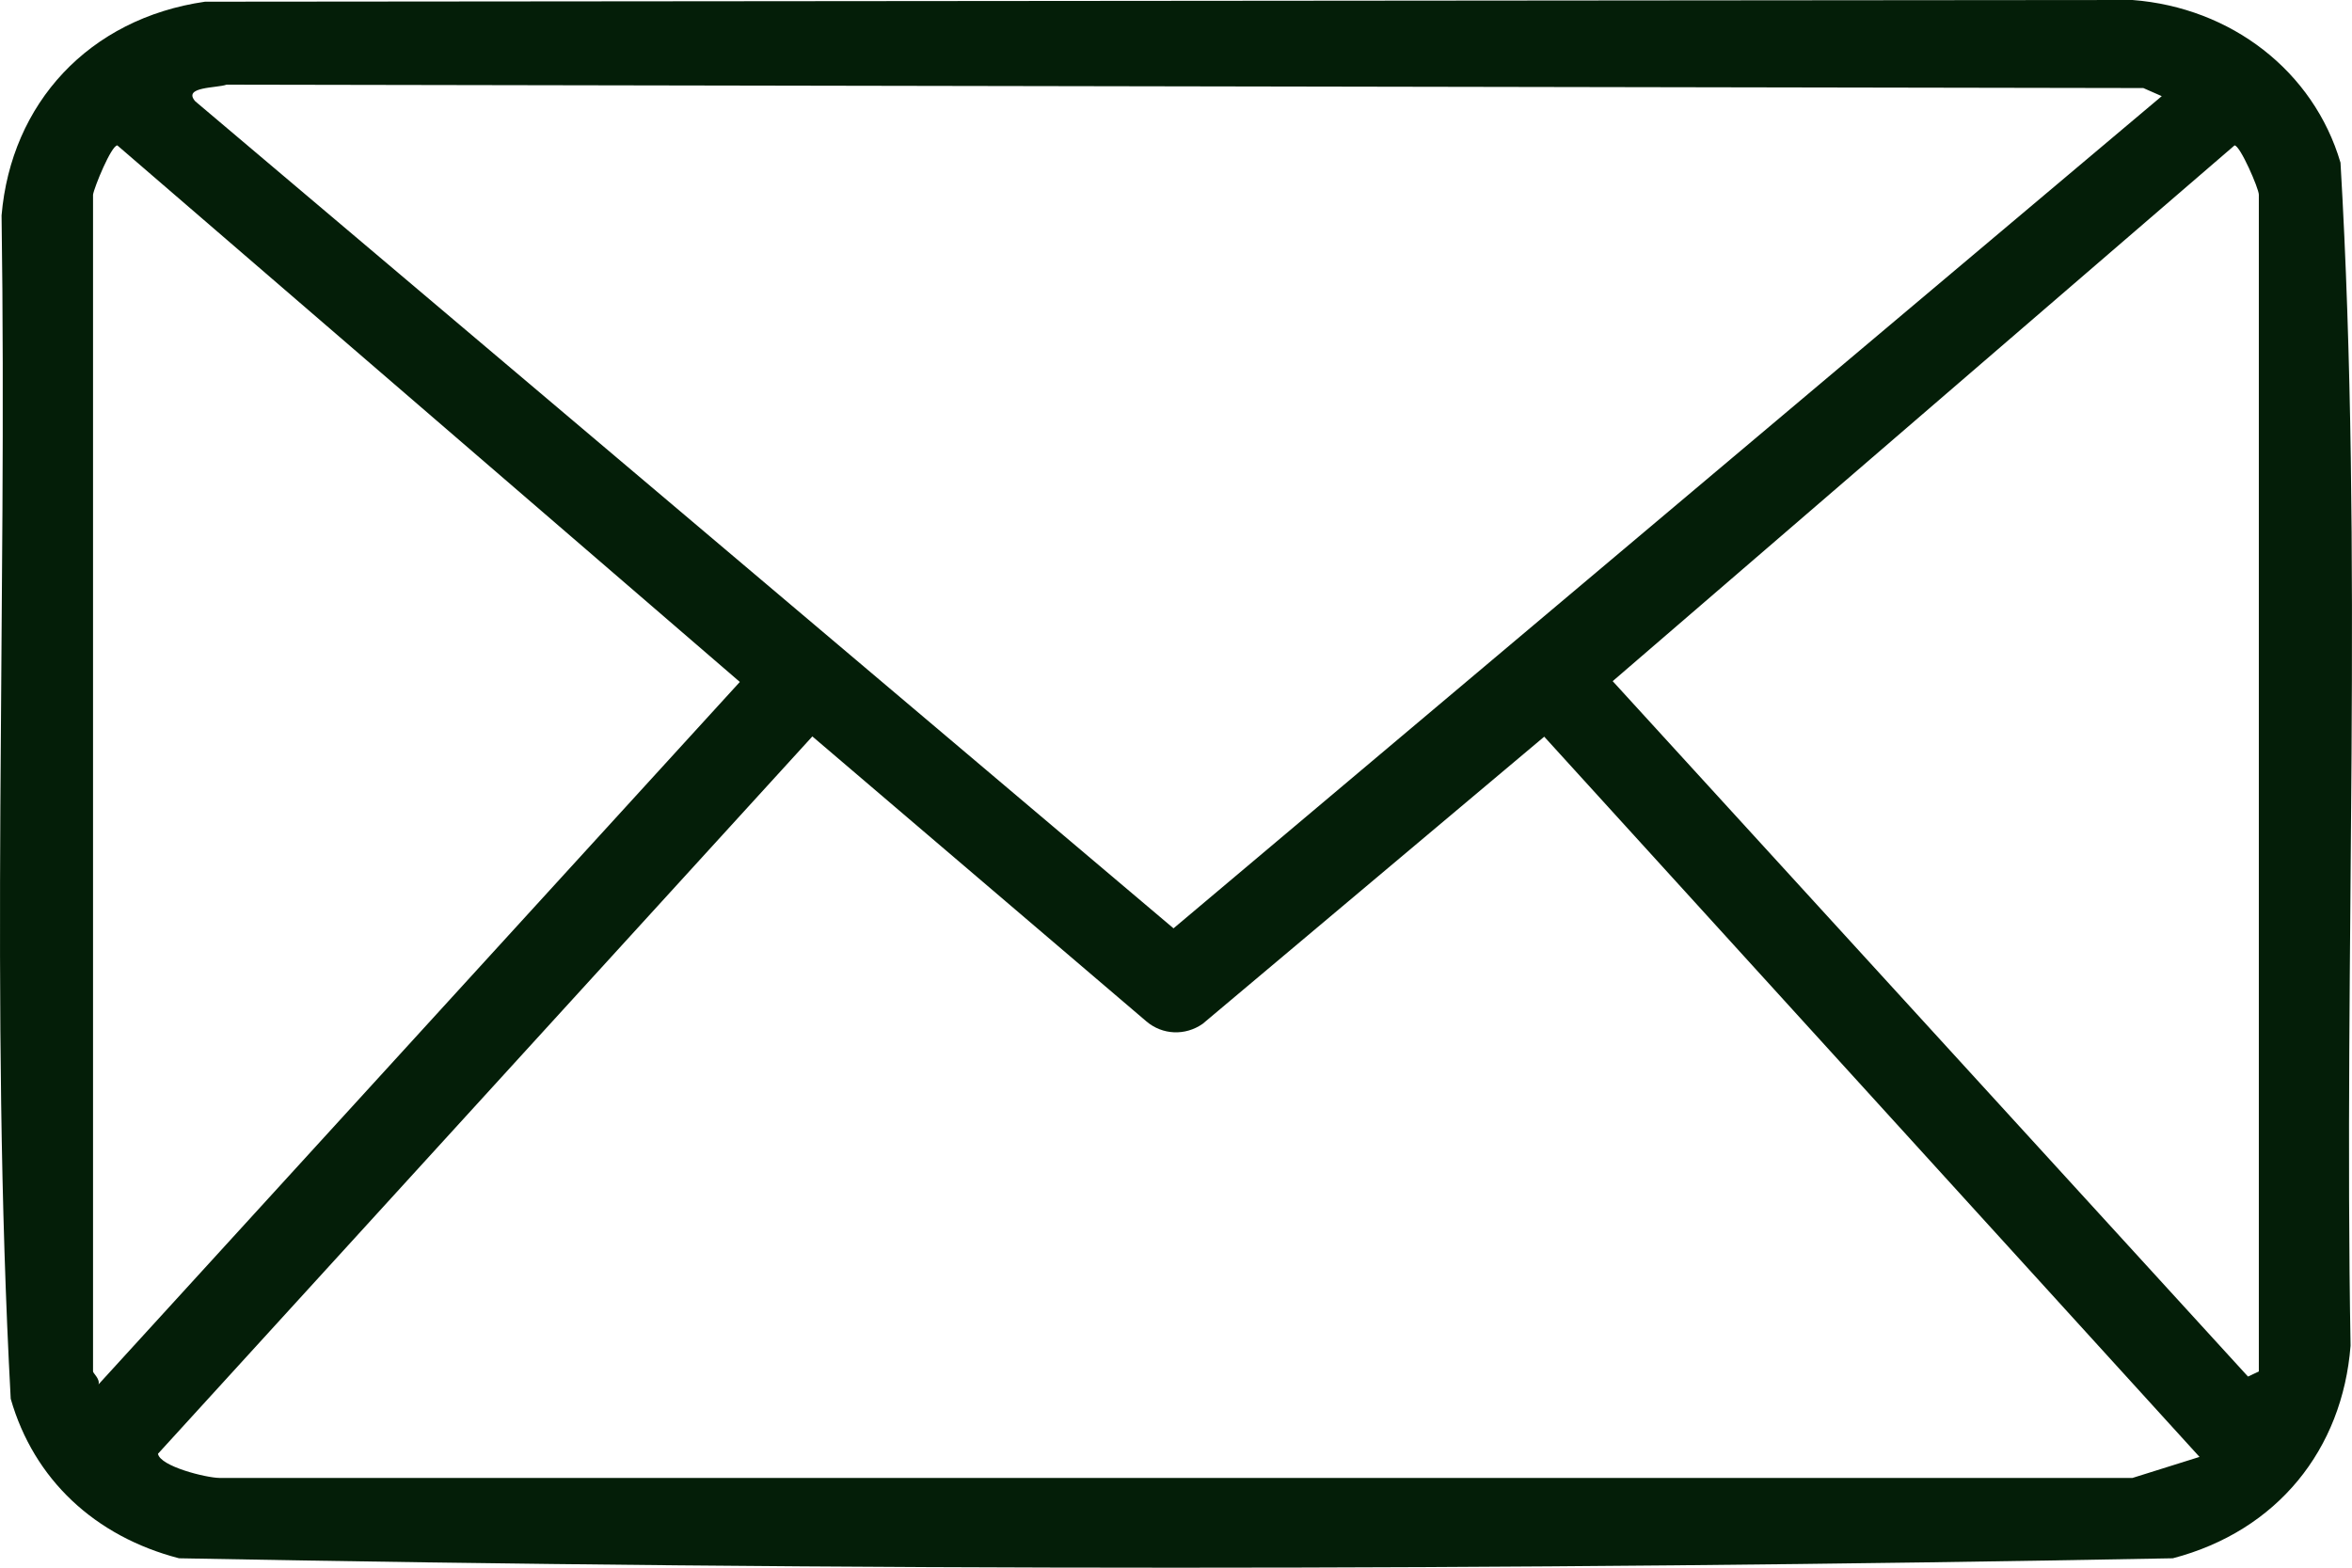 <svg width="18" height="12" viewBox="0 0 18 12" fill="none" xmlns="http://www.w3.org/2000/svg">
<g clip-path="url(#clip0_473_4305)">
<path d="M1.569 0.013L16.32 0C17.076 0.058 17.706 0.545 17.912 1.245C18.088 4.248 17.936 7.286 17.989 10.301C17.927 11.094 17.43 11.718 16.629 11.928C11.556 12.024 6.443 12.024 1.37 11.928C0.727 11.761 0.259 11.325 0.082 10.707C-0.08 7.703 0.056 4.665 0.012 1.649C0.085 0.792 0.679 0.142 1.569 0.013ZM1.734 0.648C1.661 0.675 1.395 0.662 1.494 0.775L8.981 7.106L16.544 0.736L16.403 0.674L1.734 0.648V0.648ZM0.712 1.49V10.498C0.712 10.511 0.767 10.556 0.754 10.597L5.662 5.22L0.898 1.113C0.852 1.113 0.721 1.433 0.712 1.49ZM17.287 10.498V1.49C17.287 1.444 17.144 1.113 17.101 1.113L12.342 5.214L17.204 10.537L17.287 10.498ZM16.833 11.152L11.818 5.639L9.204 7.837C9.071 7.93 8.896 7.923 8.773 7.818L6.217 5.637L1.209 11.128C1.225 11.224 1.576 11.312 1.68 11.313H16.32L16.833 11.152Z" fill="#041E08"/>
</g>
<defs>
<clipPath id="clip0_473_4305">
<rect width="18" height="12" fill="white"/>
</clipPath>
</defs>
</svg>
